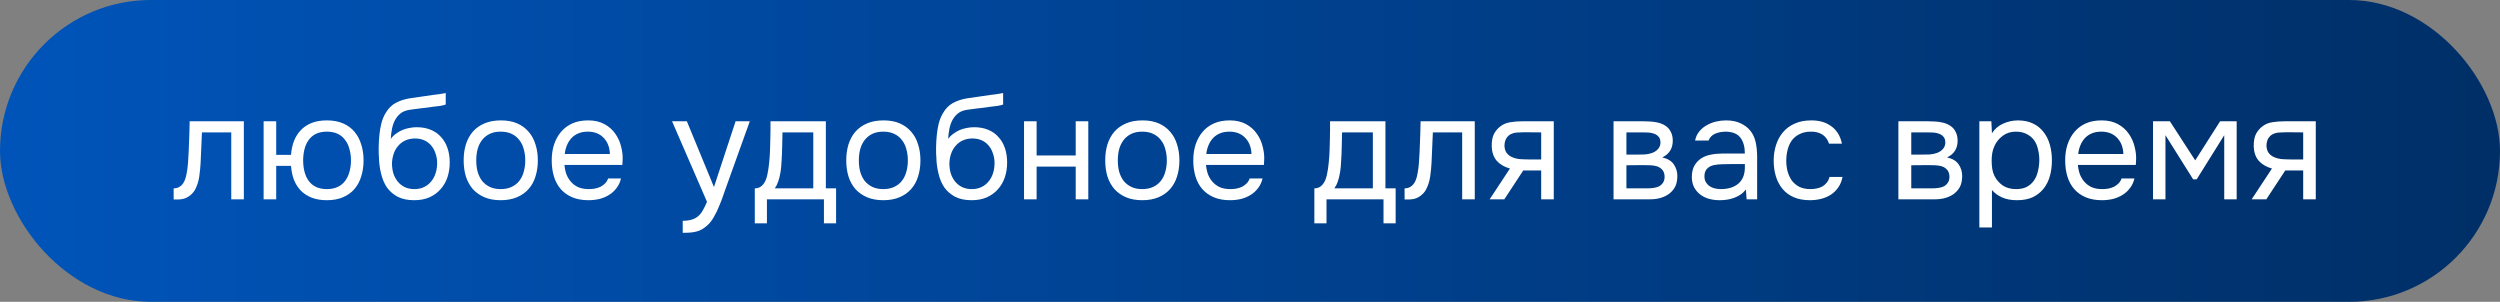 <?xml version="1.0" encoding="UTF-8"?> <svg xmlns="http://www.w3.org/2000/svg" width="439" height="53" viewBox="0 0 439 53" fill="none"><rect x="0" y="0" width="439" height="53" fill="#808080" stroke="none"/><rect width="439" height="53" rx="26.5" fill="url(#paint0_linear_130_391)"></rect><path d="M33.016 28.578C33.103 27.33 33.163 26.117 33.198 24.938C33.25 23.759 33.285 22.546 33.302 21.298H42.818V35H40.608V23.248H35.46L35.226 28.63C35.191 29.323 35.113 30.103 34.992 30.97C34.871 31.837 34.619 32.625 34.238 33.336C33.943 33.839 33.545 34.246 33.042 34.558C32.539 34.87 31.959 35.026 31.3 35.026H30.494V33.076C31.187 33.076 31.742 32.781 32.158 32.192C32.401 31.845 32.591 31.343 32.73 30.684C32.869 30.025 32.964 29.323 33.016 28.578ZM57.393 21.142C58.485 21.142 59.429 21.315 60.227 21.662C61.041 22.009 61.709 22.494 62.229 23.118C62.766 23.742 63.165 24.487 63.425 25.354C63.702 26.203 63.841 27.139 63.841 28.162C63.841 29.185 63.702 30.129 63.425 30.996C63.165 31.845 62.766 32.582 62.229 33.206C61.709 33.813 61.041 34.289 60.227 34.636C59.429 34.983 58.485 35.156 57.393 35.156C56.388 35.156 55.504 35.009 54.741 34.714C53.995 34.419 53.363 34.012 52.843 33.492C52.323 32.955 51.916 32.322 51.621 31.594C51.343 30.849 51.17 30.025 51.101 29.124H48.501V35H46.291V21.298H48.501V27.2H51.101C51.17 26.299 51.343 25.484 51.621 24.756C51.916 24.011 52.323 23.369 52.843 22.832C53.363 22.295 53.995 21.879 54.741 21.584C55.504 21.289 56.388 21.142 57.393 21.142ZM57.393 33.206C58.138 33.206 58.779 33.076 59.317 32.816C59.854 32.556 60.288 32.201 60.617 31.75C60.964 31.282 61.215 30.745 61.371 30.138C61.544 29.531 61.631 28.873 61.631 28.162C61.631 27.469 61.544 26.819 61.371 26.212C61.215 25.588 60.964 25.051 60.617 24.6C60.288 24.132 59.854 23.768 59.317 23.508C58.779 23.248 58.138 23.118 57.393 23.118C56.648 23.118 56.006 23.248 55.469 23.508C54.949 23.768 54.524 24.132 54.195 24.6C53.865 25.051 53.623 25.588 53.467 26.212C53.311 26.819 53.233 27.469 53.233 28.162C53.233 28.873 53.311 29.531 53.467 30.138C53.623 30.745 53.865 31.282 54.195 31.75C54.524 32.201 54.949 32.556 55.469 32.816C56.006 33.076 56.648 33.206 57.393 33.206ZM68.623 24.392C68.883 24.028 69.186 23.725 69.533 23.482C69.879 23.222 70.252 23.005 70.651 22.832C71.067 22.659 71.483 22.537 71.899 22.468C72.332 22.381 72.748 22.338 73.147 22.338C74.083 22.338 74.906 22.485 75.617 22.78C76.345 23.075 76.951 23.499 77.437 24.054C77.939 24.591 78.321 25.241 78.581 26.004C78.841 26.767 78.971 27.616 78.971 28.552C78.971 29.488 78.832 30.363 78.555 31.178C78.278 31.975 77.87 32.669 77.333 33.258C76.813 33.847 76.163 34.315 75.383 34.662C74.62 34.991 73.736 35.156 72.731 35.156C71.587 35.156 70.625 34.957 69.845 34.558C69.065 34.142 68.432 33.596 67.947 32.92C67.479 32.227 67.132 31.403 66.907 30.45C66.681 29.497 66.56 28.561 66.543 27.642C66.508 27.365 66.491 26.81 66.491 25.978C66.508 25.129 66.552 24.366 66.621 23.69C66.69 22.997 66.803 22.329 66.959 21.688C67.132 21.029 67.366 20.449 67.661 19.946C68.129 19.114 68.718 18.499 69.429 18.1C70.157 17.701 70.989 17.424 71.925 17.268C72.219 17.216 72.878 17.121 73.901 16.982C74.941 16.826 75.651 16.722 76.033 16.67C76.362 16.635 76.718 16.592 77.099 16.54C77.498 16.471 77.888 16.401 78.269 16.332V18.36C78.009 18.447 77.688 18.525 77.307 18.594C76.925 18.646 76.492 18.698 76.007 18.75C75.66 18.802 75.296 18.854 74.915 18.906C74.551 18.941 74.169 18.984 73.771 19.036C73.389 19.071 72.8 19.149 72.003 19.27C71.413 19.357 70.928 19.521 70.547 19.764C70.183 20.007 69.862 20.327 69.585 20.726C69.255 21.211 69.013 21.801 68.857 22.494C68.718 23.17 68.64 23.803 68.623 24.392ZM72.783 33.206C73.424 33.206 73.987 33.085 74.473 32.842C74.975 32.599 75.391 32.27 75.721 31.854C76.067 31.438 76.328 30.953 76.501 30.398C76.674 29.843 76.761 29.254 76.761 28.63C76.761 28.023 76.665 27.46 76.475 26.94C76.302 26.403 76.05 25.943 75.721 25.562C75.391 25.163 74.993 24.86 74.525 24.652C74.057 24.427 73.485 24.314 72.809 24.314C72.185 24.331 71.63 24.453 71.145 24.678C70.659 24.903 70.243 25.224 69.897 25.64C69.55 26.039 69.29 26.507 69.117 27.044C68.944 27.564 68.848 28.11 68.831 28.682C68.831 29.289 68.909 29.869 69.065 30.424C69.238 30.961 69.49 31.438 69.819 31.854C70.148 32.27 70.555 32.599 71.041 32.842C71.543 33.085 72.124 33.206 72.783 33.206ZM87.971 21.142C89.063 21.142 90.008 21.315 90.805 21.662C91.603 22.009 92.27 22.494 92.807 23.118C93.362 23.742 93.769 24.487 94.029 25.354C94.307 26.203 94.445 27.139 94.445 28.162C94.445 29.185 94.307 30.129 94.029 30.996C93.769 31.845 93.362 32.582 92.807 33.206C92.27 33.813 91.594 34.289 90.779 34.636C89.965 34.983 89.011 35.156 87.919 35.156C86.827 35.156 85.874 34.983 85.059 34.636C84.262 34.289 83.586 33.813 83.031 33.206C82.494 32.582 82.087 31.845 81.809 30.996C81.549 30.129 81.419 29.185 81.419 28.162C81.419 27.139 81.549 26.203 81.809 25.354C82.087 24.487 82.494 23.742 83.031 23.118C83.586 22.494 84.271 22.009 85.085 21.662C85.9 21.315 86.862 21.142 87.971 21.142ZM87.919 33.206C88.665 33.206 89.306 33.076 89.843 32.816C90.398 32.556 90.849 32.201 91.195 31.75C91.559 31.282 91.819 30.745 91.975 30.138C92.149 29.531 92.235 28.873 92.235 28.162C92.235 27.469 92.149 26.819 91.975 26.212C91.819 25.588 91.559 25.051 91.195 24.6C90.849 24.132 90.398 23.768 89.843 23.508C89.306 23.248 88.665 23.118 87.919 23.118C87.174 23.118 86.533 23.248 85.995 23.508C85.458 23.768 85.007 24.132 84.643 24.6C84.297 25.051 84.037 25.588 83.863 26.212C83.707 26.819 83.629 27.469 83.629 28.162C83.629 28.873 83.707 29.531 83.863 30.138C84.037 30.745 84.297 31.282 84.643 31.75C85.007 32.201 85.458 32.556 85.995 32.816C86.533 33.076 87.174 33.206 87.919 33.206ZM99.118 28.968C99.17 29.575 99.291 30.138 99.482 30.658C99.69 31.161 99.968 31.603 100.314 31.984C100.661 32.365 101.085 32.669 101.588 32.894C102.108 33.102 102.706 33.206 103.382 33.206C103.711 33.206 104.049 33.18 104.396 33.128C104.76 33.059 105.098 32.955 105.41 32.816C105.722 32.66 105.999 32.461 106.242 32.218C106.485 31.975 106.667 31.681 106.788 31.334H109.05C108.894 31.993 108.625 32.565 108.244 33.05C107.88 33.535 107.438 33.934 106.918 34.246C106.415 34.558 105.852 34.792 105.228 34.948C104.604 35.087 103.971 35.156 103.33 35.156C102.238 35.156 101.285 34.983 100.47 34.636C99.673 34.289 99.005 33.813 98.468 33.206C97.931 32.582 97.532 31.845 97.272 30.996C97.012 30.129 96.882 29.185 96.882 28.162C96.882 27.139 97.021 26.203 97.298 25.354C97.593 24.487 98.009 23.742 98.546 23.118C99.084 22.494 99.742 22.009 100.522 21.662C101.302 21.315 102.229 21.142 103.304 21.142C104.396 21.142 105.341 21.359 106.138 21.792C106.935 22.225 107.577 22.797 108.062 23.508C108.547 24.201 108.885 24.955 109.076 25.77C109.284 26.585 109.371 27.339 109.336 28.032C109.336 28.188 109.327 28.344 109.31 28.5C109.31 28.656 109.301 28.812 109.284 28.968H99.118ZM107.1 27.044C107.065 25.883 106.701 24.938 106.008 24.21C105.315 23.482 104.387 23.118 103.226 23.118C102.585 23.118 102.021 23.222 101.536 23.43C101.051 23.638 100.643 23.924 100.314 24.288C99.985 24.652 99.725 25.077 99.534 25.562C99.344 26.03 99.222 26.524 99.17 27.044H107.1ZM129.168 21.298H131.664L127.79 32.088C127.582 32.643 127.357 33.275 127.114 33.986C126.889 34.679 126.629 35.373 126.334 36.066C126.057 36.777 125.736 37.444 125.372 38.068C125.026 38.692 124.636 39.195 124.202 39.576C123.561 40.148 122.946 40.503 122.356 40.642C121.767 40.798 121.1 40.876 120.354 40.876H119.886V38.77C120.51 38.77 121.039 38.701 121.472 38.562C121.906 38.441 122.278 38.241 122.59 37.964C122.92 37.687 123.197 37.34 123.422 36.924C123.665 36.508 123.908 36.014 124.15 35.442L118.014 21.298H120.614L125.372 32.842L129.168 21.298ZM135.271 24.314C135.288 23.811 135.297 23.309 135.297 22.806C135.297 22.303 135.297 21.801 135.297 21.298H145.021V33.076H146.815V39.212H144.683V35H134.673V39.212H132.541V33.076C133.234 33.076 133.78 32.764 134.179 32.14C134.421 31.793 134.612 31.299 134.751 30.658C134.889 29.999 134.993 29.306 135.063 28.578C135.149 27.781 135.201 26.992 135.219 26.212C135.253 25.415 135.271 24.782 135.271 24.314ZM142.811 23.248H137.403C137.385 23.976 137.368 24.791 137.351 25.692C137.333 26.593 137.299 27.434 137.247 28.214C137.229 28.561 137.203 28.942 137.169 29.358C137.134 29.757 137.073 30.173 136.987 30.606C136.917 31.022 136.805 31.447 136.649 31.88C136.51 32.313 136.311 32.712 136.051 33.076H142.811V23.248ZM155.155 21.142C156.247 21.142 157.192 21.315 157.989 21.662C158.786 22.009 159.454 22.494 159.991 23.118C160.546 23.742 160.953 24.487 161.213 25.354C161.49 26.203 161.629 27.139 161.629 28.162C161.629 29.185 161.49 30.129 161.213 30.996C160.953 31.845 160.546 32.582 159.991 33.206C159.454 33.813 158.778 34.289 157.963 34.636C157.148 34.983 156.195 35.156 155.103 35.156C154.011 35.156 153.058 34.983 152.243 34.636C151.446 34.289 150.77 33.813 150.215 33.206C149.678 32.582 149.27 31.845 148.993 30.996C148.733 30.129 148.603 29.185 148.603 28.162C148.603 27.139 148.733 26.203 148.993 25.354C149.27 24.487 149.678 23.742 150.215 23.118C150.77 22.494 151.454 22.009 152.269 21.662C153.084 21.315 154.046 21.142 155.155 21.142ZM155.103 33.206C155.848 33.206 156.49 33.076 157.027 32.816C157.582 32.556 158.032 32.201 158.379 31.75C158.743 31.282 159.003 30.745 159.159 30.138C159.332 29.531 159.419 28.873 159.419 28.162C159.419 27.469 159.332 26.819 159.159 26.212C159.003 25.588 158.743 25.051 158.379 24.6C158.032 24.132 157.582 23.768 157.027 23.508C156.49 23.248 155.848 23.118 155.103 23.118C154.358 23.118 153.716 23.248 153.179 23.508C152.642 23.768 152.191 24.132 151.827 24.6C151.48 25.051 151.22 25.588 151.047 26.212C150.891 26.819 150.813 27.469 150.813 28.162C150.813 28.873 150.891 29.531 151.047 30.138C151.22 30.745 151.48 31.282 151.827 31.75C152.191 32.201 152.642 32.556 153.179 32.816C153.716 33.076 154.358 33.206 155.103 33.206ZM166.504 24.392C166.764 24.028 167.067 23.725 167.414 23.482C167.76 23.222 168.133 23.005 168.532 22.832C168.948 22.659 169.364 22.537 169.78 22.468C170.213 22.381 170.629 22.338 171.028 22.338C171.964 22.338 172.787 22.485 173.498 22.78C174.226 23.075 174.832 23.499 175.318 24.054C175.82 24.591 176.202 25.241 176.462 26.004C176.722 26.767 176.852 27.616 176.852 28.552C176.852 29.488 176.713 30.363 176.436 31.178C176.158 31.975 175.751 32.669 175.214 33.258C174.694 33.847 174.044 34.315 173.264 34.662C172.501 34.991 171.617 35.156 170.612 35.156C169.468 35.156 168.506 34.957 167.726 34.558C166.946 34.142 166.313 33.596 165.828 32.92C165.36 32.227 165.013 31.403 164.788 30.45C164.562 29.497 164.441 28.561 164.424 27.642C164.389 27.365 164.372 26.81 164.372 25.978C164.389 25.129 164.432 24.366 164.502 23.69C164.571 22.997 164.684 22.329 164.84 21.688C165.013 21.029 165.247 20.449 165.542 19.946C166.01 19.114 166.599 18.499 167.31 18.1C168.038 17.701 168.87 17.424 169.806 17.268C170.1 17.216 170.759 17.121 171.782 16.982C172.822 16.826 173.532 16.722 173.914 16.67C174.243 16.635 174.598 16.592 174.98 16.54C175.378 16.471 175.768 16.401 176.15 16.332V18.36C175.89 18.447 175.569 18.525 175.188 18.594C174.806 18.646 174.373 18.698 173.888 18.75C173.541 18.802 173.177 18.854 172.796 18.906C172.432 18.941 172.05 18.984 171.652 19.036C171.27 19.071 170.681 19.149 169.884 19.27C169.294 19.357 168.809 19.521 168.428 19.764C168.064 20.007 167.743 20.327 167.466 20.726C167.136 21.211 166.894 21.801 166.738 22.494C166.599 23.17 166.521 23.803 166.504 24.392ZM170.664 33.206C171.305 33.206 171.868 33.085 172.354 32.842C172.856 32.599 173.272 32.27 173.602 31.854C173.948 31.438 174.208 30.953 174.382 30.398C174.555 29.843 174.642 29.254 174.642 28.63C174.642 28.023 174.546 27.46 174.356 26.94C174.182 26.403 173.931 25.943 173.602 25.562C173.272 25.163 172.874 24.86 172.406 24.652C171.938 24.427 171.366 24.314 170.69 24.314C170.066 24.331 169.511 24.453 169.026 24.678C168.54 24.903 168.124 25.224 167.778 25.64C167.431 26.039 167.171 26.507 166.998 27.044C166.824 27.564 166.729 28.11 166.712 28.682C166.712 29.289 166.79 29.869 166.946 30.424C167.119 30.961 167.37 31.438 167.7 31.854C168.029 32.27 168.436 32.599 168.922 32.842C169.424 33.085 170.005 33.206 170.664 33.206ZM179.82 35V21.298H182.03V27.304H188.894V21.298H191.104V35H188.894V29.254H182.03V35H179.82ZM200.629 21.142C201.721 21.142 202.666 21.315 203.463 21.662C204.261 22.009 204.928 22.494 205.465 23.118C206.02 23.742 206.427 24.487 206.687 25.354C206.965 26.203 207.103 27.139 207.103 28.162C207.103 29.185 206.965 30.129 206.687 30.996C206.427 31.845 206.02 32.582 205.465 33.206C204.928 33.813 204.252 34.289 203.437 34.636C202.623 34.983 201.669 35.156 200.577 35.156C199.485 35.156 198.532 34.983 197.717 34.636C196.92 34.289 196.244 33.813 195.689 33.206C195.152 32.582 194.745 31.845 194.467 30.996C194.207 30.129 194.077 29.185 194.077 28.162C194.077 27.139 194.207 26.203 194.467 25.354C194.745 24.487 195.152 23.742 195.689 23.118C196.244 22.494 196.929 22.009 197.743 21.662C198.558 21.315 199.52 21.142 200.629 21.142ZM200.577 33.206C201.323 33.206 201.964 33.076 202.501 32.816C203.056 32.556 203.507 32.201 203.853 31.75C204.217 31.282 204.477 30.745 204.633 30.138C204.807 29.531 204.893 28.873 204.893 28.162C204.893 27.469 204.807 26.819 204.633 26.212C204.477 25.588 204.217 25.051 203.853 24.6C203.507 24.132 203.056 23.768 202.501 23.508C201.964 23.248 201.323 23.118 200.577 23.118C199.832 23.118 199.191 23.248 198.653 23.508C198.116 23.768 197.665 24.132 197.301 24.6C196.955 25.051 196.695 25.588 196.521 26.212C196.365 26.819 196.287 27.469 196.287 28.162C196.287 28.873 196.365 29.531 196.521 30.138C196.695 30.745 196.955 31.282 197.301 31.75C197.665 32.201 198.116 32.556 198.653 32.816C199.191 33.076 199.832 33.206 200.577 33.206ZM211.776 28.968C211.828 29.575 211.95 30.138 212.14 30.658C212.348 31.161 212.626 31.603 212.972 31.984C213.319 32.365 213.744 32.669 214.246 32.894C214.766 33.102 215.364 33.206 216.04 33.206C216.37 33.206 216.708 33.18 217.054 33.128C217.418 33.059 217.756 32.955 218.068 32.816C218.38 32.66 218.658 32.461 218.9 32.218C219.143 31.975 219.325 31.681 219.446 31.334H221.708C221.552 31.993 221.284 32.565 220.902 33.05C220.538 33.535 220.096 33.934 219.576 34.246C219.074 34.558 218.51 34.792 217.886 34.948C217.262 35.087 216.63 35.156 215.988 35.156C214.896 35.156 213.943 34.983 213.128 34.636C212.331 34.289 211.664 33.813 211.126 33.206C210.589 32.582 210.19 31.845 209.93 30.996C209.67 30.129 209.54 29.185 209.54 28.162C209.54 27.139 209.679 26.203 209.956 25.354C210.251 24.487 210.667 23.742 211.204 23.118C211.742 22.494 212.4 22.009 213.18 21.662C213.96 21.315 214.888 21.142 215.962 21.142C217.054 21.142 217.999 21.359 218.796 21.792C219.594 22.225 220.235 22.797 220.72 23.508C221.206 24.201 221.544 24.955 221.734 25.77C221.942 26.585 222.029 27.339 221.994 28.032C221.994 28.188 221.986 28.344 221.968 28.5C221.968 28.656 221.96 28.812 221.942 28.968H211.776ZM219.758 27.044C219.724 25.883 219.36 24.938 218.666 24.21C217.973 23.482 217.046 23.118 215.884 23.118C215.243 23.118 214.68 23.222 214.194 23.43C213.709 23.638 213.302 23.924 212.972 24.288C212.643 24.652 212.383 25.077 212.192 25.562C212.002 26.03 211.88 26.524 211.828 27.044H219.758ZM233.532 24.314C233.55 23.811 233.558 23.309 233.558 22.806C233.558 22.303 233.558 21.801 233.558 21.298H243.282V33.076H245.076V39.212H242.944V35H232.934V39.212H230.802V33.076C231.496 33.076 232.042 32.764 232.44 32.14C232.683 31.793 232.874 31.299 233.012 30.658C233.151 29.999 233.255 29.306 233.324 28.578C233.411 27.781 233.463 26.992 233.48 26.212C233.515 25.415 233.532 24.782 233.532 24.314ZM241.072 23.248H235.664C235.647 23.976 235.63 24.791 235.612 25.692C235.595 26.593 235.56 27.434 235.508 28.214C235.491 28.561 235.465 28.942 235.43 29.358C235.396 29.757 235.335 30.173 235.248 30.606C235.179 31.022 235.066 31.447 234.91 31.88C234.772 32.313 234.572 32.712 234.312 33.076H241.072V23.248ZM249.166 28.578C249.253 27.33 249.314 26.117 249.348 24.938C249.4 23.759 249.435 22.546 249.452 21.298H258.968V35H256.758V23.248H251.61L251.376 28.63C251.342 29.323 251.264 30.103 251.142 30.97C251.021 31.837 250.77 32.625 250.388 33.336C250.094 33.839 249.695 34.246 249.192 34.558C248.69 34.87 248.109 35.026 247.45 35.026H246.644V33.076C247.338 33.076 247.892 32.781 248.308 32.192C248.551 31.845 248.742 31.343 248.88 30.684C249.019 30.025 249.114 29.323 249.166 28.578ZM272.841 35H270.631V29.93H267.485L264.157 35H261.583L265.145 29.592C264.157 29.315 263.386 28.864 262.831 28.24C262.277 27.599 261.982 26.749 261.947 25.692C261.93 24.773 262.069 24.037 262.363 23.482C262.675 22.91 263.083 22.451 263.585 22.104C264.071 21.757 264.634 21.541 265.275 21.454C265.917 21.35 266.601 21.298 267.329 21.298H272.841V35ZM270.631 23.248L267.693 23.222C267.26 23.222 266.818 23.239 266.367 23.274C265.934 23.309 265.544 23.421 265.197 23.612C264.903 23.785 264.66 24.037 264.469 24.366C264.296 24.678 264.201 25.085 264.183 25.588C264.201 26.056 264.313 26.455 264.521 26.784C264.729 27.096 265.024 27.347 265.405 27.538C265.908 27.781 266.463 27.919 267.069 27.954C267.693 27.989 268.335 28.006 268.993 28.006H270.631V23.248ZM283.338 21.298H288.642C289.526 21.298 290.28 21.359 290.904 21.48C291.545 21.601 292.082 21.818 292.516 22.13C292.897 22.39 293.192 22.737 293.4 23.17C293.625 23.603 293.738 24.115 293.738 24.704C293.738 26.073 293.122 27.053 291.892 27.642C292.828 27.85 293.504 28.257 293.92 28.864C294.336 29.471 294.544 30.164 294.544 30.944C294.526 31.672 294.405 32.27 294.18 32.738C293.954 33.189 293.634 33.587 293.218 33.934C292.819 34.263 292.325 34.523 291.736 34.714C291.146 34.905 290.479 35 289.734 35H283.338V21.298ZM285.6 23.248V27.148H287.498C287.931 27.148 288.373 27.139 288.824 27.122C289.274 27.087 289.673 27.009 290.02 26.888C290.453 26.749 290.817 26.524 291.112 26.212C291.406 25.9 291.562 25.527 291.58 25.094C291.58 24.591 291.467 24.227 291.242 24.002C291.034 23.759 290.774 23.586 290.462 23.482C290.15 23.361 289.812 23.291 289.448 23.274C289.084 23.257 288.746 23.248 288.434 23.248H285.6ZM285.6 33.076H289.214C289.612 33.076 289.994 33.05 290.358 32.998C290.739 32.946 291.068 32.851 291.346 32.712C291.623 32.556 291.848 32.348 292.022 32.088C292.195 31.828 292.29 31.499 292.308 31.1C292.308 30.58 292.186 30.173 291.944 29.878C291.701 29.566 291.372 29.341 290.956 29.202C290.609 29.098 290.219 29.037 289.786 29.02C289.352 29.003 288.902 28.994 288.434 28.994L285.6 29.02V33.076ZM306.578 33.258C306.284 33.657 305.946 33.977 305.564 34.22C305.183 34.463 304.784 34.653 304.368 34.792C303.97 34.931 303.562 35.026 303.146 35.078C302.748 35.13 302.349 35.156 301.95 35.156C301.309 35.156 300.702 35.078 300.13 34.922C299.558 34.766 299.038 34.515 298.57 34.168C298.12 33.821 297.756 33.388 297.478 32.868C297.218 32.348 297.088 31.759 297.088 31.1C297.088 30.32 297.227 29.67 297.504 29.15C297.799 28.613 298.189 28.179 298.674 27.85C299.16 27.521 299.714 27.295 300.338 27.174C300.98 27.035 301.656 26.966 302.366 26.966H306.396C306.396 25.805 306.145 24.886 305.642 24.21C305.14 23.517 304.29 23.153 303.094 23.118C302.366 23.118 301.725 23.239 301.17 23.482C300.616 23.725 300.234 24.123 300.026 24.678H297.66C297.782 24.054 298.024 23.525 298.388 23.092C298.752 22.641 299.186 22.277 299.688 22C300.191 21.705 300.737 21.489 301.326 21.35C301.916 21.211 302.505 21.142 303.094 21.142C304.117 21.142 304.975 21.315 305.668 21.662C306.379 21.991 306.951 22.433 307.384 22.988C307.818 23.525 308.121 24.184 308.294 24.964C308.468 25.744 308.554 26.619 308.554 27.59V35H306.708L306.578 33.258ZM303.978 28.812C303.562 28.812 303.077 28.821 302.522 28.838C301.985 28.838 301.465 28.89 300.962 28.994C300.46 29.098 300.052 29.315 299.74 29.644C299.446 29.973 299.298 30.407 299.298 30.944C299.298 31.343 299.376 31.681 299.532 31.958C299.688 32.235 299.896 32.469 300.156 32.66C300.434 32.851 300.746 32.989 301.092 33.076C301.439 33.163 301.794 33.206 302.158 33.206C303.458 33.206 304.481 32.894 305.226 32.27C305.989 31.629 306.379 30.701 306.396 29.488V28.812H303.978ZM317.828 35.156C316.736 35.156 315.792 34.983 314.994 34.636C314.197 34.289 313.538 33.804 313.018 33.18C312.498 32.556 312.108 31.819 311.848 30.97C311.588 30.121 311.458 29.193 311.458 28.188C311.458 27.217 311.597 26.307 311.874 25.458C312.152 24.591 312.559 23.846 313.096 23.222C313.634 22.581 314.31 22.078 315.124 21.714C315.939 21.333 316.927 21.142 318.088 21.142C318.782 21.142 319.397 21.22 319.934 21.376C320.472 21.515 320.974 21.749 321.442 22.078C321.928 22.39 322.344 22.806 322.69 23.326C323.037 23.846 323.288 24.479 323.444 25.224H321.182C320.922 24.461 320.506 23.915 319.934 23.586C319.38 23.257 318.721 23.101 317.958 23.118C317.213 23.118 316.554 23.265 315.982 23.56C315.428 23.837 314.977 24.21 314.63 24.678C314.301 25.146 314.058 25.692 313.902 26.316C313.746 26.923 313.668 27.547 313.668 28.188C313.668 28.864 313.746 29.505 313.902 30.112C314.076 30.719 314.327 31.256 314.656 31.724C315.003 32.175 315.445 32.539 315.982 32.816C316.52 33.076 317.161 33.206 317.906 33.206C318.27 33.206 318.626 33.171 318.972 33.102C319.336 33.033 319.666 32.92 319.96 32.764C320.272 32.591 320.541 32.365 320.766 32.088C320.992 31.811 321.156 31.473 321.26 31.074H323.548C323.41 31.785 323.158 32.4 322.794 32.92C322.448 33.423 322.014 33.847 321.494 34.194C320.974 34.523 320.402 34.766 319.778 34.922C319.154 35.078 318.504 35.156 317.828 35.156ZM333.357 21.298H338.661C339.545 21.298 340.299 21.359 340.923 21.48C341.565 21.601 342.102 21.818 342.535 22.13C342.917 22.39 343.211 22.737 343.419 23.17C343.645 23.603 343.757 24.115 343.757 24.704C343.757 26.073 343.142 27.053 341.911 27.642C342.847 27.85 343.523 28.257 343.939 28.864C344.355 29.471 344.563 30.164 344.563 30.944C344.546 31.672 344.425 32.27 344.199 32.738C343.974 33.189 343.653 33.587 343.237 33.934C342.839 34.263 342.345 34.523 341.755 34.714C341.166 34.905 340.499 35 339.753 35H333.357V21.298ZM335.619 23.248V27.148H337.517C337.951 27.148 338.393 27.139 338.843 27.122C339.294 27.087 339.693 27.009 340.039 26.888C340.473 26.749 340.837 26.524 341.131 26.212C341.426 25.9 341.582 25.527 341.599 25.094C341.599 24.591 341.487 24.227 341.261 24.002C341.053 23.759 340.793 23.586 340.481 23.482C340.169 23.361 339.831 23.291 339.467 23.274C339.103 23.257 338.765 23.248 338.453 23.248H335.619ZM335.619 33.076H339.233C339.632 33.076 340.013 33.05 340.377 32.998C340.759 32.946 341.088 32.851 341.365 32.712C341.643 32.556 341.868 32.348 342.041 32.088C342.215 31.828 342.31 31.499 342.327 31.1C342.327 30.58 342.206 30.173 341.963 29.878C341.721 29.566 341.391 29.341 340.975 29.202C340.629 29.098 340.239 29.037 339.805 29.02C339.372 29.003 338.921 28.994 338.453 28.994L335.619 29.02V33.076ZM349.786 39.94H347.576V21.298H349.682L349.786 23.404C350.254 22.659 350.887 22.104 351.684 21.74C352.499 21.359 353.374 21.159 354.31 21.142C355.367 21.142 356.26 21.324 356.988 21.688C357.733 22.035 358.349 22.529 358.834 23.17C359.337 23.794 359.709 24.539 359.952 25.406C360.195 26.255 360.316 27.174 360.316 28.162C360.316 29.167 360.195 30.095 359.952 30.944C359.709 31.793 359.337 32.53 358.834 33.154C358.331 33.778 357.699 34.272 356.936 34.636C356.173 34.983 355.263 35.156 354.206 35.156C353.166 35.156 352.282 34.991 351.554 34.662C350.826 34.333 350.237 33.899 349.786 33.362V39.94ZM354.024 33.206C354.769 33.206 355.393 33.076 355.896 32.816C356.416 32.539 356.832 32.175 357.144 31.724C357.473 31.256 357.707 30.719 357.846 30.112C358.002 29.505 358.089 28.855 358.106 28.162C358.106 27.469 358.028 26.819 357.872 26.212C357.733 25.588 357.499 25.051 357.17 24.6C356.841 24.149 356.407 23.794 355.87 23.534C355.35 23.257 354.717 23.118 353.972 23.118C353.088 23.118 352.325 23.361 351.684 23.846C351.043 24.314 350.557 24.912 350.228 25.64C350.037 26.039 349.907 26.455 349.838 26.888C349.769 27.304 349.734 27.737 349.734 28.188C349.734 28.708 349.769 29.193 349.838 29.644C349.907 30.077 350.037 30.493 350.228 30.892C350.557 31.551 351.034 32.105 351.658 32.556C352.299 32.989 353.088 33.206 354.024 33.206ZM364.882 28.968C364.934 29.575 365.055 30.138 365.246 30.658C365.454 31.161 365.731 31.603 366.078 31.984C366.424 32.365 366.849 32.669 367.352 32.894C367.872 33.102 368.47 33.206 369.146 33.206C369.475 33.206 369.813 33.18 370.16 33.128C370.524 33.059 370.862 32.955 371.174 32.816C371.486 32.66 371.763 32.461 372.006 32.218C372.248 31.975 372.43 31.681 372.552 31.334H374.814C374.658 31.993 374.389 32.565 374.008 33.05C373.644 33.535 373.202 33.934 372.682 34.246C372.179 34.558 371.616 34.792 370.992 34.948C370.368 35.087 369.735 35.156 369.094 35.156C368.002 35.156 367.048 34.983 366.234 34.636C365.436 34.289 364.769 33.813 364.232 33.206C363.694 32.582 363.296 31.845 363.036 30.996C362.776 30.129 362.646 29.185 362.646 28.162C362.646 27.139 362.784 26.203 363.062 25.354C363.356 24.487 363.772 23.742 364.31 23.118C364.847 22.494 365.506 22.009 366.286 21.662C367.066 21.315 367.993 21.142 369.068 21.142C370.16 21.142 371.104 21.359 371.902 21.792C372.699 22.225 373.34 22.797 373.826 23.508C374.311 24.201 374.649 24.955 374.84 25.77C375.048 26.585 375.134 27.339 375.1 28.032C375.1 28.188 375.091 28.344 375.074 28.5C375.074 28.656 375.065 28.812 375.048 28.968H364.882ZM372.864 27.044C372.829 25.883 372.465 24.938 371.772 24.21C371.078 23.482 370.151 23.118 368.99 23.118C368.348 23.118 367.785 23.222 367.3 23.43C366.814 23.638 366.407 23.924 366.078 24.288C365.748 24.652 365.488 25.077 365.298 25.562C365.107 26.03 364.986 26.524 364.934 27.044H372.864ZM378.07 21.298H381.034L385.48 28.162L389.848 21.298H392.76V35H390.576V23.742L385.74 31.49H385.116L380.254 23.742V35H378.07V21.298ZM406.65 35H404.44V29.93H401.294L397.966 35H395.392L398.954 29.592C397.966 29.315 397.194 28.864 396.64 28.24C396.085 27.599 395.79 26.749 395.756 25.692C395.738 24.773 395.877 24.037 396.172 23.482C396.484 22.91 396.891 22.451 397.394 22.104C397.879 21.757 398.442 21.541 399.084 21.454C399.725 21.35 400.41 21.298 401.138 21.298H406.65V35ZM404.44 23.248L401.502 23.222C401.068 23.222 400.626 23.239 400.176 23.274C399.742 23.309 399.352 23.421 399.006 23.612C398.711 23.785 398.468 24.037 398.278 24.366C398.104 24.678 398.009 25.085 397.992 25.588C398.009 26.056 398.122 26.455 398.33 26.784C398.538 27.096 398.832 27.347 399.214 27.538C399.716 27.781 400.271 27.919 400.878 27.954C401.502 27.989 402.143 28.006 402.802 28.006H404.44V23.248Z" fill="white"></path><defs><linearGradient id="paint0_linear_130_391" x1="0" y1="0" x2="438.9" y2="0" gradientUnits="userSpaceOnUse"><stop stop-color="#0054B9"></stop><stop offset="1" stop-color="#002F67"></stop></linearGradient></defs></svg> 